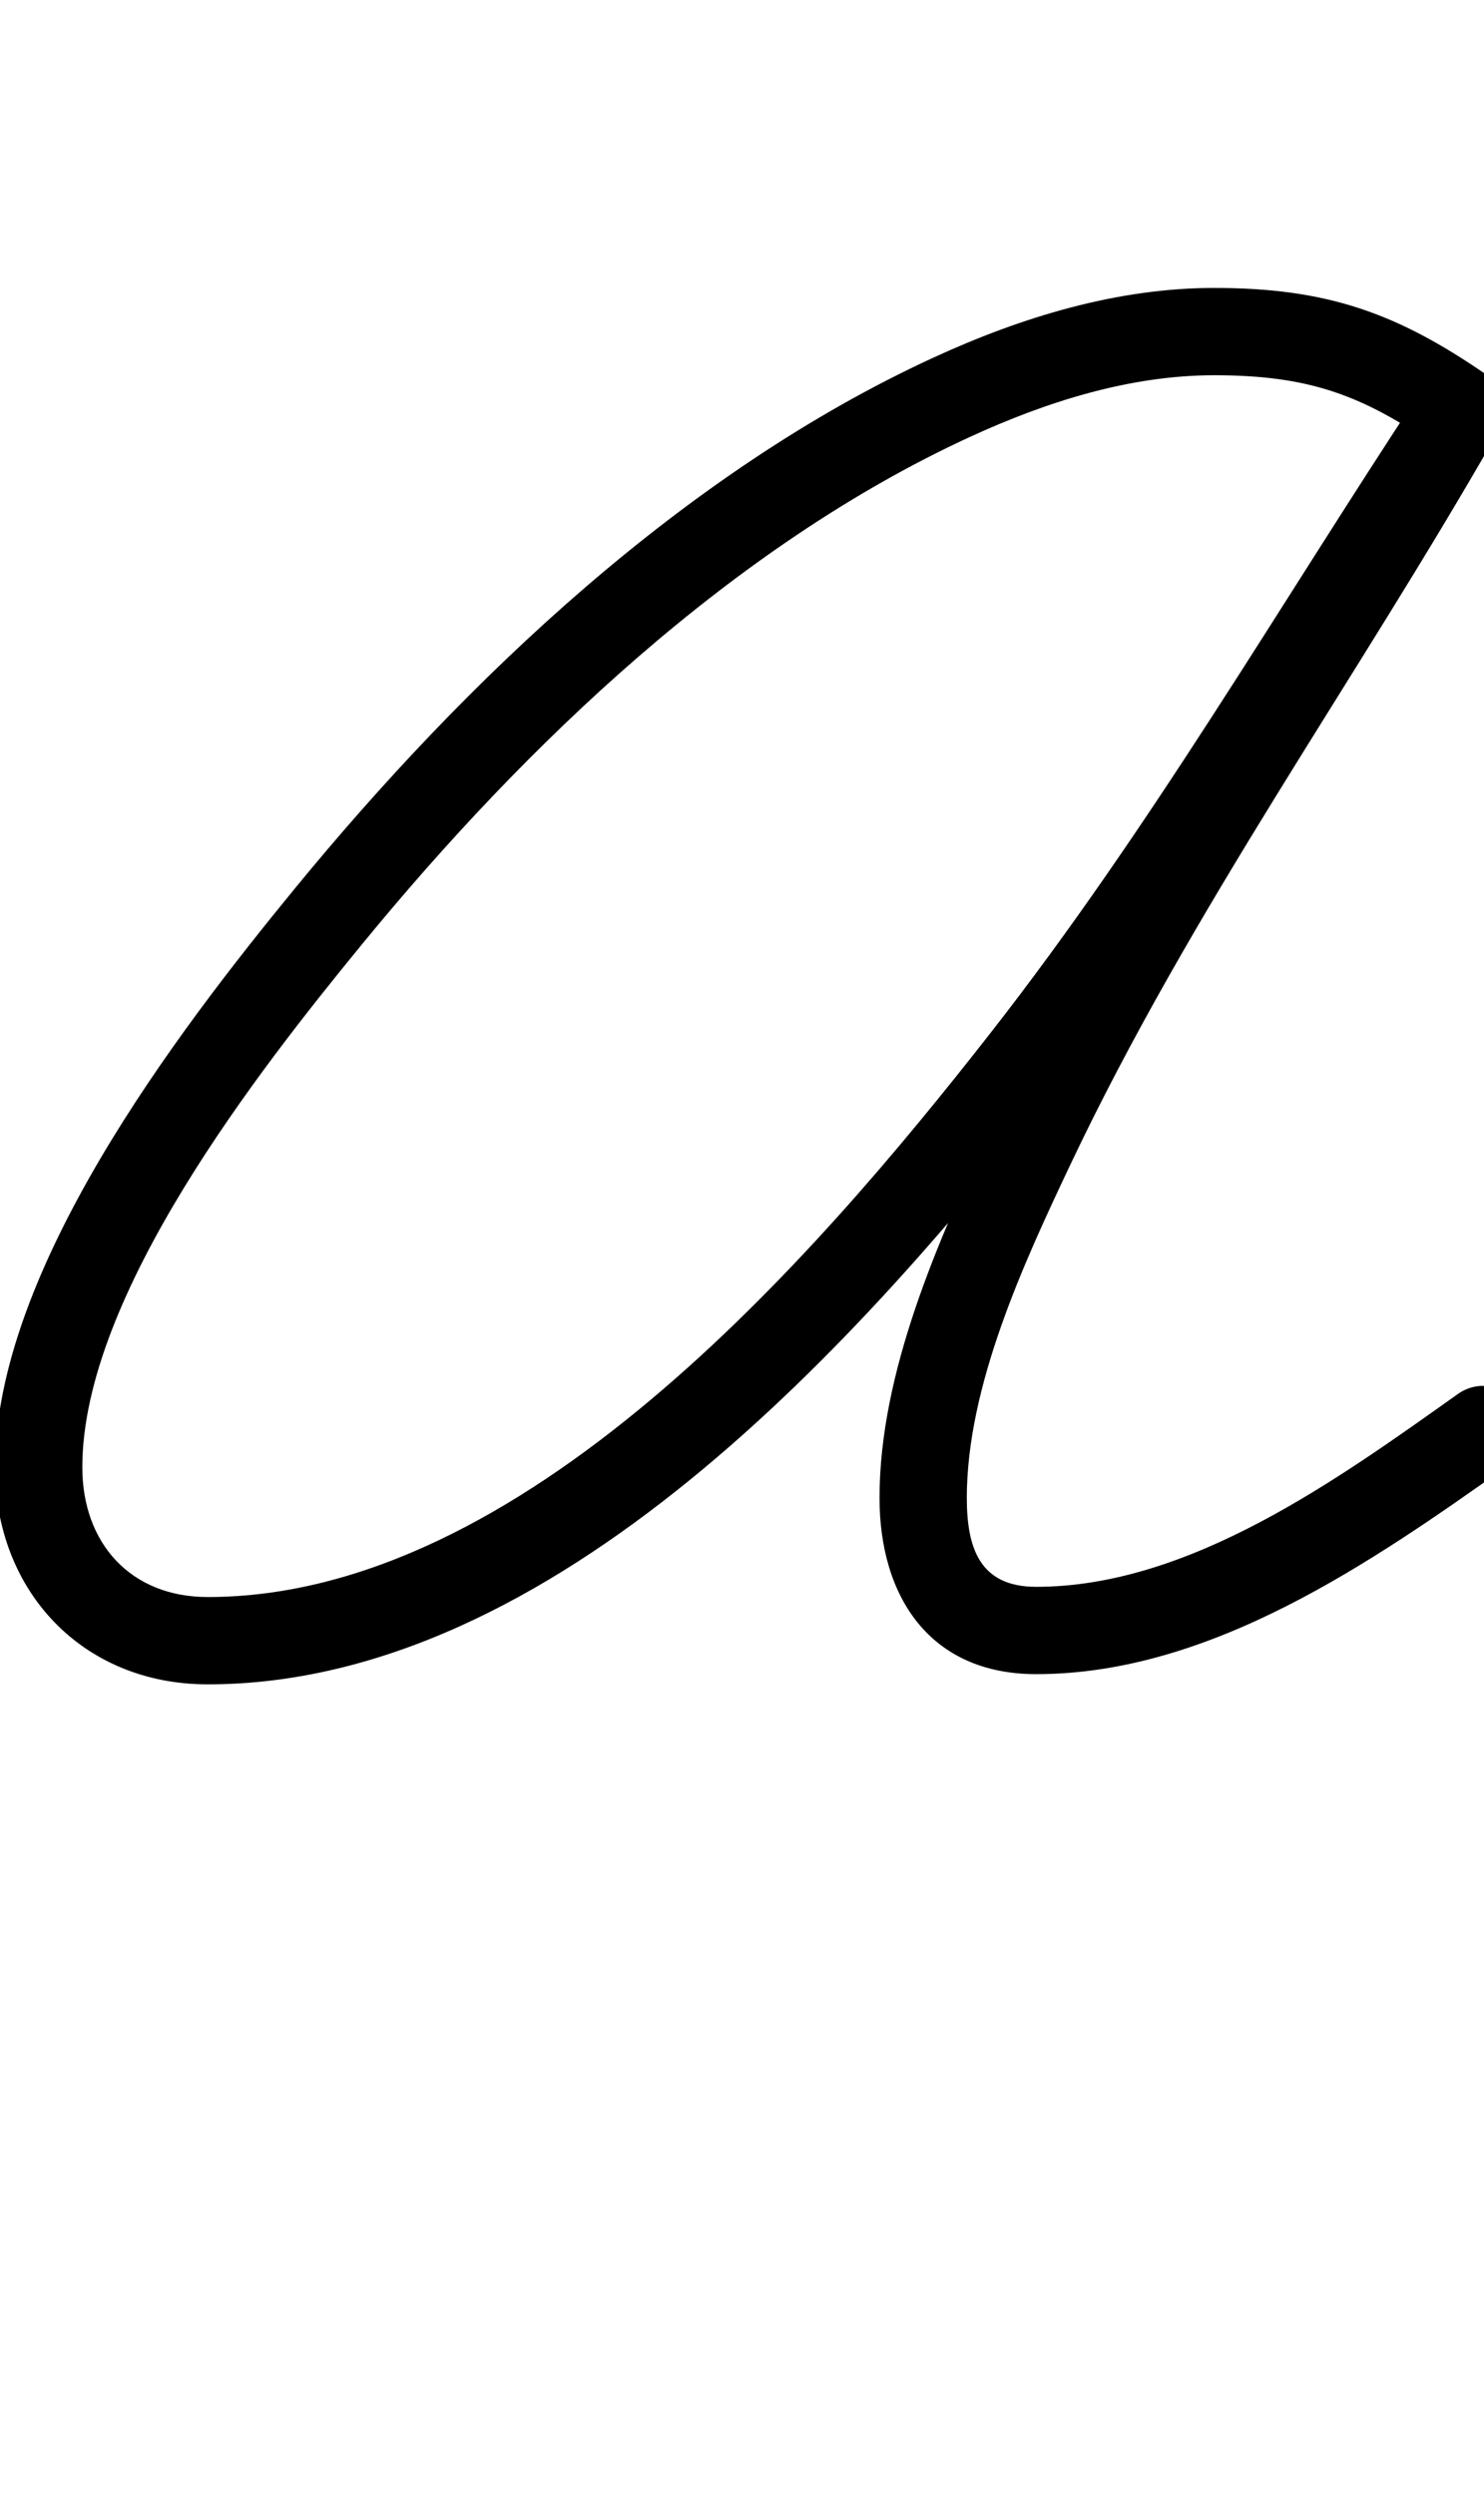 <?xml version="1.0" encoding="UTF-8"?>
<svg xmlns="http://www.w3.org/2000/svg" xmlns:inkscape="http://www.inkscape.org/namespaces/inkscape" xmlns:sodipodi="http://sodipodi.sourceforge.net/DTD/sodipodi-0.dtd" xmlns:svg="http://www.w3.org/2000/svg" version="1.1" viewBox="0 -350 595 1000">
    <sodipodi:namedview pagecolor="#ffffff" bordercolor="#666666" borderopacity="1.0" showgrid="true">
        <inkscape:grid id="grid№1" type="xygrid" dotted="false" enabled="true" visible="true" empspacing="10" />
        <sodipodi:guide id="baseline" position="0.00,350.00" orientation="0.00,1.00" />
    </sodipodi:namedview>
    <g id="glyph">
        <path d="M 595.875 -199.866C 595.875 -199.866 595.875 -199.866 595.875 -199.866C 560.019 -224.574 531.983 -234.588 486.804 -234.588C 447.849 -234.588 409.482 -222.852 374.357 -206.703C 274.545 -160.816 187.111 -77.908 118.132 6.242C 70.695 64.115 -1.991 159.302 -1.991 238.142C -1.991 287.847 33.211 325.144 83.283 325.144C 222.491 325.144 345.863 186.398 424.569 85.782C 489.391 2.915 541.104 -86.487 598.773 -173.812C 604.099 -181.877 601.879 -192.733 593.814 -198.059C 585.749 -203.385 574.893 -201.165 569.567 -193.1C 512.422 -106.567 461.234 -17.896 397.001 64.218C 326.179 154.755 209.295 290.144 83.283 290.144C 52.365 290.144 33.009 268.551 33.009 238.142C 33.009 169.205 103.917 78.795 145.201 28.43C 210.75 -51.537 294.078 -131.274 388.977 -174.903C 419.459 -188.917 452.959 -199.588 486.804 -199.588C 525.055 -199.588 546.201 -191.591 576.015 -171.046C 583.974 -165.562 594.871 -167.568 600.355 -175.526C 605.839 -183.485 603.833 -194.382 595.875 -199.866ZM 592.86 -198.646C 584.471 -203.445 573.78 -200.535 568.98 -192.146C 512.516 -93.454 446.469 -1.492 397.518 101.847C 376.312 146.615 352.638 199.964 352.638 250.403C 352.638 289.973 372.811 321.051 415.437 321.051C 485.489 321.051 549.875 276.261 604.833 237.273C 612.716 231.681 614.573 220.757 608.981 212.875C 603.389 204.992 592.465 203.135 584.583 208.727C 584.583 208.727 584.583 208.727 584.583 208.727C 536.29 242.986 477.043 286.051 415.437 286.051C 392.838 286.051 387.638 270.545 387.638 250.403C 387.638 205.619 410.359 156.497 429.149 116.83C 477.696 14.345 543.354 -76.874 599.36 -174.766C 604.159 -183.155 601.249 -193.846 592.86 -198.646Z" />
    </g>
</svg>
